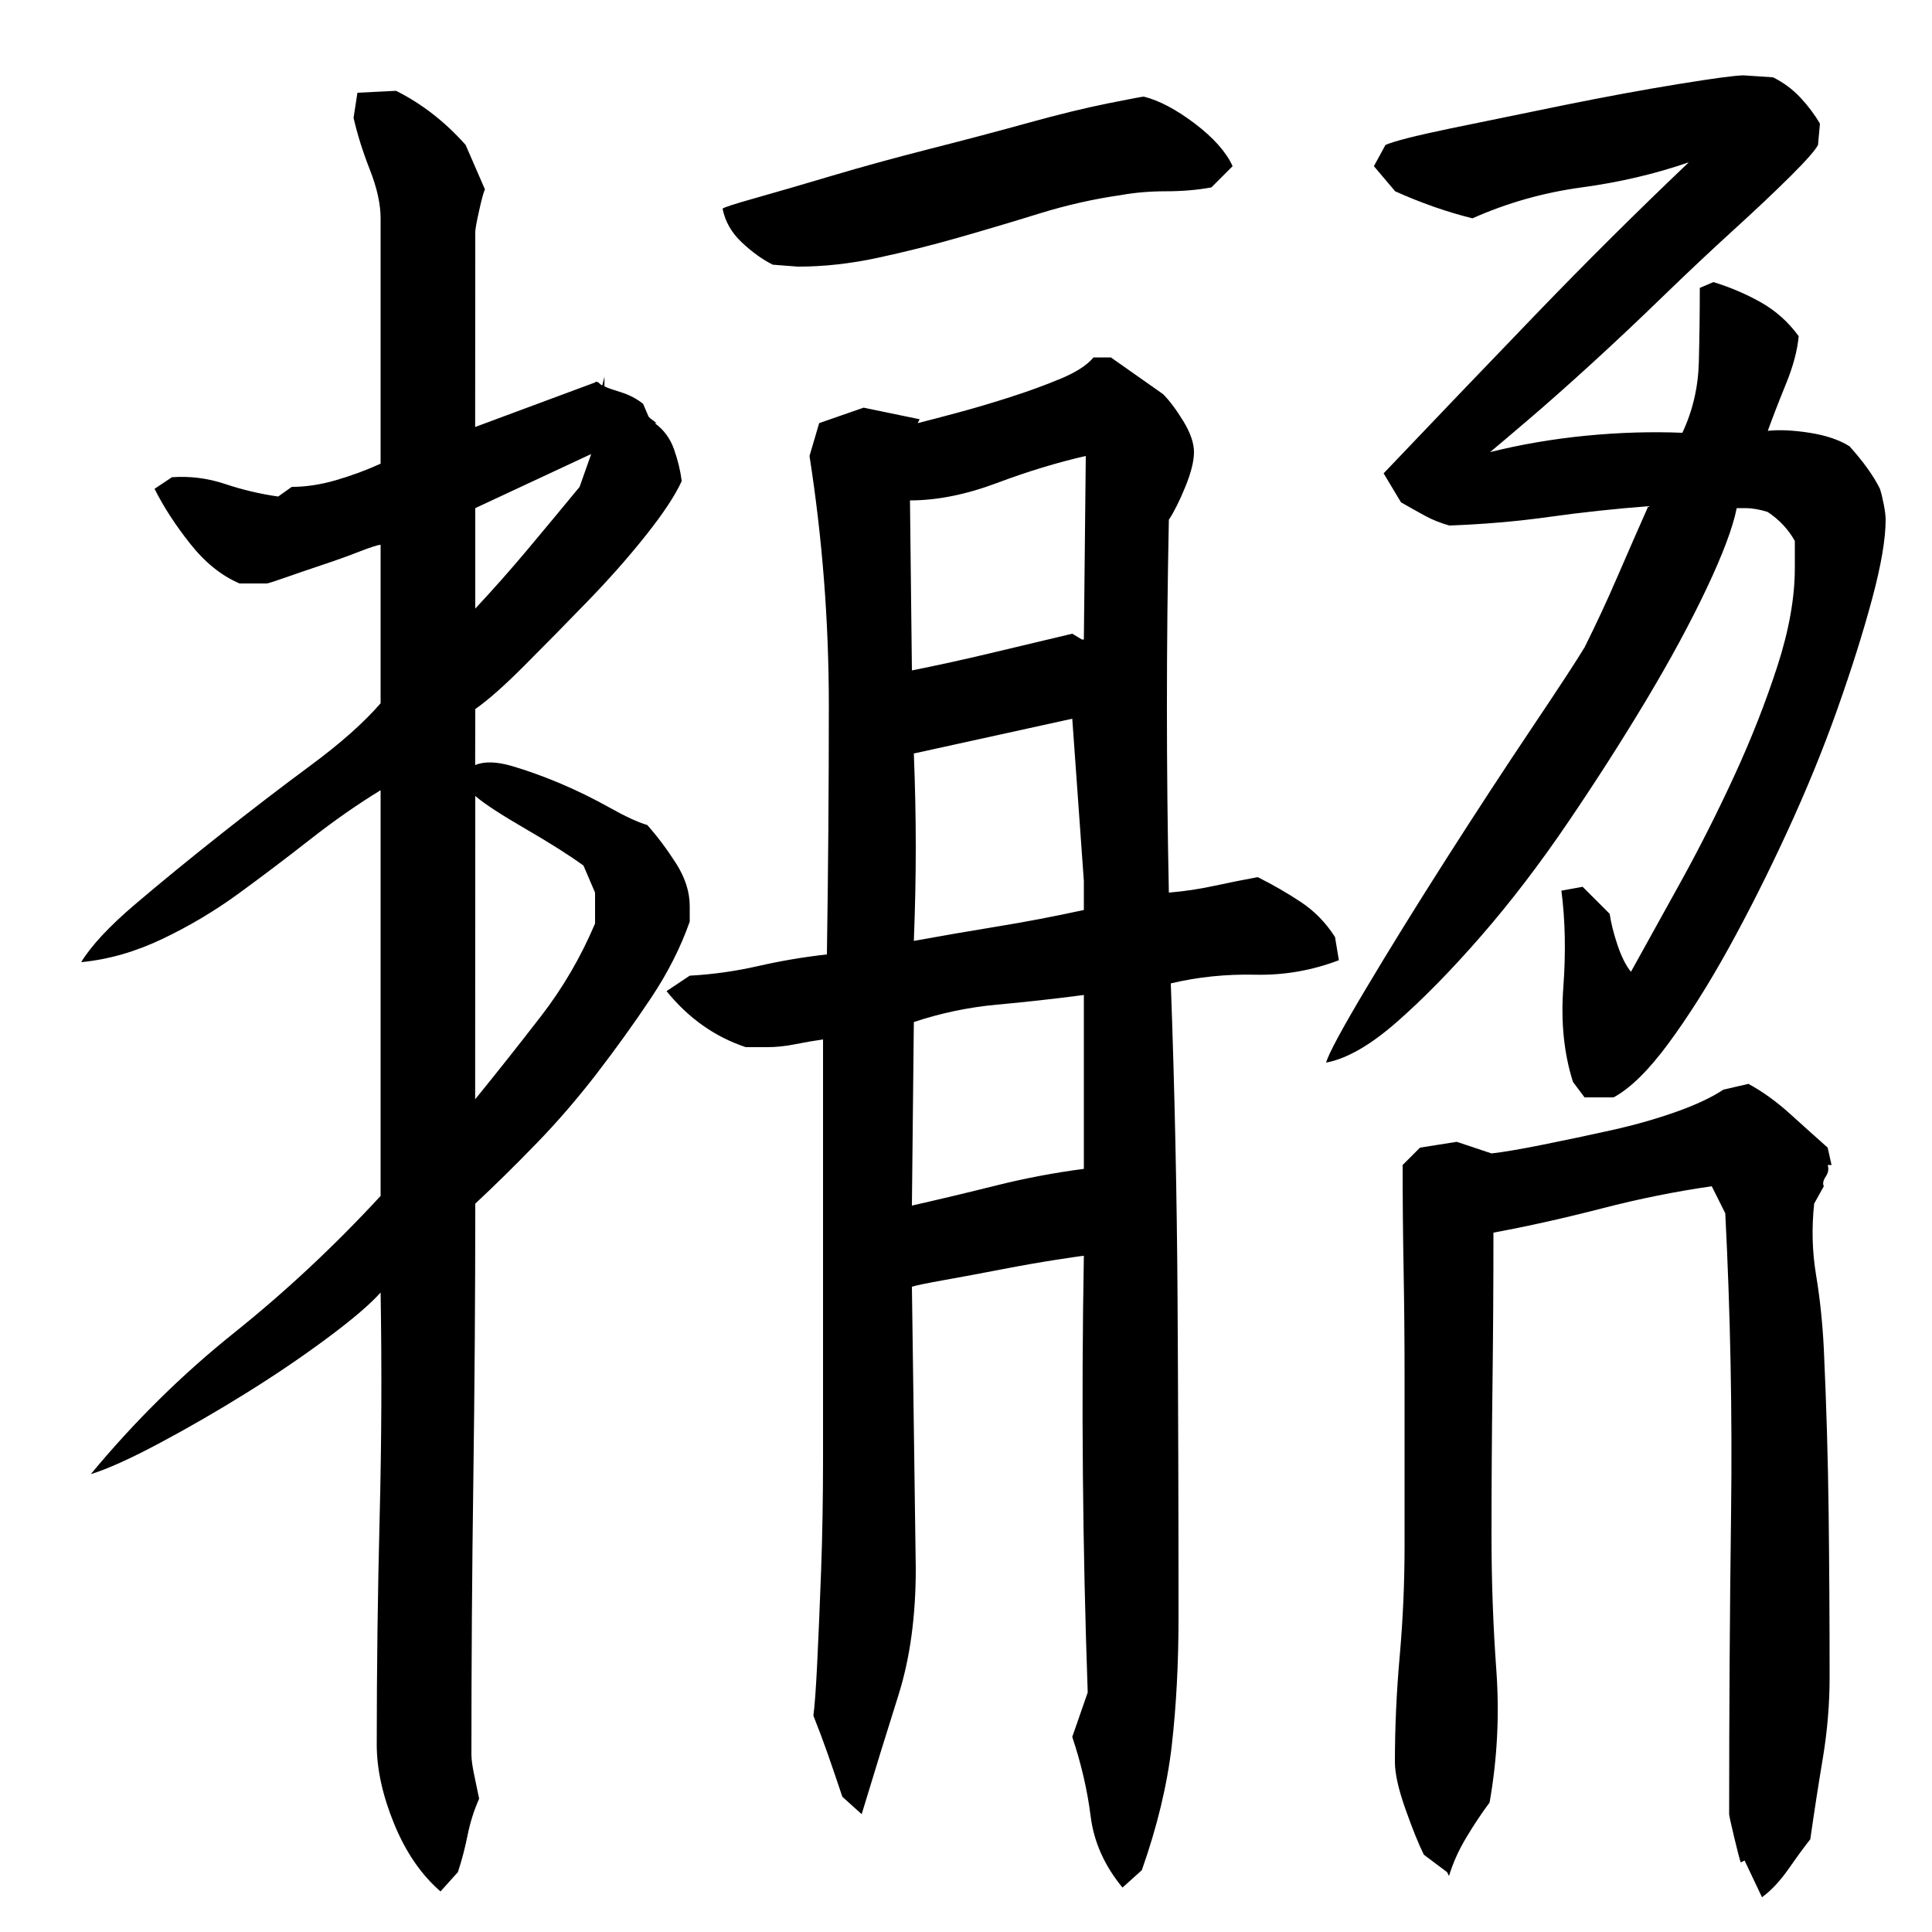 <?xml version="1.0" encoding="utf-8"?>
<!-- Generator: Adobe Illustrator 16.0.0, SVG Export Plug-In . SVG Version: 6.00 Build 0)  -->
<!DOCTYPE svg PUBLIC "-//W3C//DTD SVG 1.1//EN" "http://www.w3.org/Graphics/SVG/1.1/DTD/svg11.dtd">
<svg version="1.1" id="图层_1" xmlns="http://www.w3.org/2000/svg" xmlns:xlink="http://www.w3.org/1999/xlink" x="0px" y="0px"
	 width="1000px" height="1000px" viewBox="0 0 1000 1000" enable-background="new 0 0 1000 1000" xml:space="preserve">
<path d="M197.002,282.006c-1.344,0-5,1.172-11,3.5c-6,2.344-12.5,4.672-19.5,7c-7,2.344-13.344,4.5-19,6.5c-5.672,2-8.844,3-9.5,3
	h-14c-9.344-4-17.844-10.828-25.5-20.5c-7.672-9.656-13.844-19.156-18.5-28.5l9-6c9.328-0.656,18.5,0.5,27.5,3.5
	s18.156,5.172,27.5,6.5l7-5c7.328,0,15-1.156,23-3.5c8-2.328,15.656-5.156,23-8.5v-127c0-7.328-1.844-15.656-5.5-25
	c-3.672-9.328-6.5-18.328-8.5-27l2-13l20-1c13.328,6.672,25.328,16,36,28l10,23c-0.672,1.344-1.672,5-3,11c-1.344,6-2,9.672-2,11
	l-0.063,101l61.922-23c4.656,2,10.328,5.172,17,9.5c6.656,4.344,11.328,8.172,14,11.5l-33,16c2-4.656,3.5-10.656,4.5-18
	c1-7.328,1.5-13,1.5-17l-4-2c0.656-0.656,1.5-0.5,2.5,0.5s1.5,1.172,1.5,0.5l1-4v5c1.328,0.672,4.156,1.672,8.5,3
	c4.328,1.344,8.156,3.344,11.5,6l3,7l4,3h-1c4.656,3.344,8,7.844,10,13.5c2,5.672,3.328,11.172,4,16.5
	c-3.344,7.344-9.5,16.672-18.5,28c-9,11.344-19.172,22.844-30.484,34.5c-11.313,11.672-22.125,22.672-32.438,33
	c-10.313,10.344-18.781,17.844-25.438,22.5l-0.063,29c4.703-2,11.063-1.828,19.063,0.5c8,2.344,16.328,5.344,25,9
	c8.656,3.672,17.156,7.844,25.5,12.5c8.328,4.672,14.828,7.672,19.5,9c5.328,6,10.328,12.672,15,20c4.656,7.344,7,14.672,7,22v8
	c-4.672,13.344-11.344,26.5-20,39.5c-8.672,13-18,26-28,39s-20.5,25.172-31.5,36.5c-11,11.344-21.5,21.672-31.5,31
	c0,47.344-0.344,94.844-1,142.5c-0.672,47.672-1,95.172-1,142.5c0,2.656,0.5,6.328,1.5,11c1,4.656,1.828,8.656,2.5,12
	c-2.672,6-4.672,12.328-6,19c-1.344,6.656-3,13-5,19l-9,10c-10-8.672-18-20.344-24-35c-6-14.672-9-28.344-9-41
	c0-39.328,0.5-78.5,1.5-117.5s1.156-77.828,0.5-116.5c-5.344,6-14.5,13.844-27.5,23.5c-13,9.672-27,19.172-42,28.5
	c-15,9.344-30,18-45,26s-26.844,13.344-35.5,16c22.656-27.328,47.328-51.656,74-73c26.656-21.328,52-45,76-71v-210
	c-12,7.344-24.172,15.844-36.5,25.5c-12.344,9.672-24.672,19-37,28c-12.344,9-25.5,16.844-39.5,23.5c-14,6.672-28,10.672-42,12
	c5.328-8.656,14.656-18.656,28-30c13.328-11.328,28-23.328,44-36c16-12.656,31.656-24.656,47-36c15.328-11.328,27.328-22,36-32
	V282.006z M302.002,448.006c-7.344-5.328-17.344-11.656-30-19c-12.672-7.328-21.344-13-26-17l-0.063,157
	c11.375-14,22.719-28.328,34.063-43c11.328-14.656,20.656-30.656,28-48v-16L302.002,448.006z M246.002,315.006
	c9.328-10,18.328-20.156,27-30.5c8.656-10.328,17.656-21.156,27-32.5l6-17l-60,28V315.006z M561.002,650.006
	c-0.672,0-5.344,0.672-14,2c-8.672,1.344-18.172,3-28.5,5c-10.344,2-20.172,3.844-29.5,5.5c-9.344,1.672-15,2.844-17,3.5l2,146
	c0,24.672-3,46.5-9,65.5s-12.344,39.5-19,61.5l-10-9c-2.672-8-5.172-15.344-7.5-22c-2.344-6.672-4.844-13.344-7.5-20
	c0.656-4.656,1.328-13.828,2-27.5c0.656-13.656,1.328-29.5,2-47.5c0.656-18,1-37.5,1-58.5s0-40.5,0-58.5s0-33.828,0-47.5
	c0-13.656,0-22.828,0-27.5v-83c-4.672,0.672-9.5,1.5-14.5,2.5s-9.844,1.5-14.5,1.5h-11c-16-5.328-29.672-15-41-29l12-8
	c12-0.656,23.828-2.328,35.5-5c11.656-2.656,23.5-4.656,35.5-6c0.656-42.656,1-85.656,1-129c0-43.328-3.344-86.328-10-129l5-17l23-8
	l29,6l-1,2c5.328-1.328,12.328-3.156,21-5.5c8.656-2.328,17.656-5,27-8c9.328-3,18-6.156,26-9.5c8-3.328,13.656-7,17-11h9l27,19
	c3.328,3.344,6.828,8,10.5,14c3.656,6,5.5,11.344,5.5,16c0,4.672-1.5,10.672-4.5,18c-3,7.344-5.844,13-8.5,17
	c-1.344,64.672-1.344,129,0,193c8-0.656,15.828-1.828,23.5-3.5c7.656-1.656,15.156-3.156,22.5-4.5c8,4,15.5,8.344,22.5,13
	c7,4.672,12.828,10.672,17.5,18l2,12c-14,5.344-28.5,7.844-43.5,7.5c-15-0.328-29.5,1.172-43.5,4.5
	c2,54.672,3.156,109.172,3.5,163.5c0.328,54.344,0.5,109.172,0.5,164.5c0,24-1.172,46.172-3.5,66.5
	c-2.344,20.328-7.5,41.828-15.5,64.5l-10,9c-9.344-11.344-14.844-23.672-16.5-37c-1.672-13.344-4.844-27-9.5-41l8-23
	c-1.344-38-2.172-75.656-2.5-113C560.158,725.678,560.33,688.006,561.002,650.006z M627.002,97.006c-7.344,1.344-15.172,2-23.5,2
	c-8.344,0-16.172,0.672-23.5,2c-14,2-28,5.172-42,9.5c-14,4.344-28,8.5-42,12.5s-28,7.5-42,10.5s-27.672,4.5-41,4.5l-13-1
	c-5.344-2.656-10.672-6.5-16-11.5c-5.344-5-8.672-10.828-10-17.5c0.656-0.656,6.328-2.5,17-5.5c10.656-3,23.828-6.828,39.5-11.5
	c15.656-4.656,32.656-9.328,51-14c18.328-4.656,35.328-9.156,51-13.5c15.656-4.328,29.328-7.656,41-10
	c11.656-2.328,17.828-3.5,18.5-3.5c8,2,16.828,6.672,26.5,14c9.656,7.344,16.156,14.672,19.5,22L627.002,97.006z M560.002,331.006h1
	l1-95c-14.672,3.344-30,8-46,14s-31,9-45,9l1,88c13.328-2.656,27-5.656,41-9c14-3.328,28-6.656,42-10L560.002,331.006z
	 M561.002,515.006c-15.344,2-30.344,3.672-45,5c-14.672,1.344-29,4.344-43,9l-1,95c14.656-3.328,29.328-6.828,44-10.5
	c14.656-3.656,29.656-6.5,45-8.5V515.006z M473.002,390.006c0.656,16.672,1,32.844,1,48.5c0,15.672-0.344,31.844-1,48.5
	c14.656-2.656,29.156-5.156,43.5-7.5c14.328-2.328,29.156-5.156,44.5-8.5v-15l-6-84L473.002,390.006z M898.924,263.006
	c-2,10-7.188,23.844-15.547,41.5c-8.359,17.672-18.719,36.844-31.078,57.5c-12.375,20.672-25.906,41.844-40.609,63.5
	c-14.703,21.672-29.734,41.344-45.109,59c-15.375,17.672-29.922,32.5-43.609,44.5c-13.703,12-25.906,19-36.594,21
	c1.328-4.656,8.156-17.328,20.469-38c12.313-20.656,26.141-43,41.453-67s30.125-46.656,44.438-68
	c14.313-21.328,23.469-35.328,27.469-42c5.984-12,11.641-24.156,16.969-36.5c5.328-12.328,10.656-24.5,15.984-36.5
	c-17.344,1.344-34.344,3.172-51,5.5c-16.672,2.344-34,3.844-52,4.5c-4.672-1.328-8.844-3-12.5-5c-3.672-2-7.844-4.328-12.5-7l-9-15
	c26-27.328,52.156-54.656,78.5-82c26.328-27.328,52.813-53.656,79.469-79c-17.344,6-35.844,10.344-55.5,13
	c-19.672,2.672-38.5,8-56.5,16c-13.344-3.328-26.672-8-40-14l-11-13l6-11c4.656-2,15.828-4.828,33.5-8.5
	c17.656-3.656,37.156-7.656,58.5-12c21.328-4.328,41.203-8,59.641-11s29.672-4.5,33.734-4.5l15.188,1
	c5.406,2.672,10.125,6.172,14.188,10.5c4.047,4.344,7.422,8.844,10.125,13.5l-1,11c-1.344,2.672-6.031,8-14.063,16
	s-17.906,17.344-29.625,28c-11.719,10.672-23.953,22.172-36.672,34.5c-12.719,12.344-25.109,24-37.156,35
	c-12.063,11-22.766,20.5-32.141,28.5s-16.063,13.672-20.078,17c16.078-4,32.656-6.828,49.75-8.5
	c17.094-1.656,33.672-2.156,49.766-1.5c5.344-11.328,8.188-23.5,8.531-36.5c0.328-13,0.5-25.828,0.5-38.5l7.047-3
	c8.703,2.672,16.906,6.172,24.594,10.5c7.688,4.344,14.203,10.172,19.547,17.5c-0.672,7.344-2.844,15.5-6.5,24.5
	c-3.672,9-6.844,17.172-9.5,24.5c5.906-0.656,13.109-0.328,21.641,1c8.531,1.344,15.422,3.672,20.672,7
	c7.203,8,12.453,15.344,15.734,22c0.656,2,1.313,4.672,1.969,8c0.656,3.344,0.984,6,0.984,8c0,10-2.344,23.672-7,41
	c-4.656,17.344-10.656,36.344-17.969,57c-7.328,20.672-15.984,41.844-25.969,63.5c-9.984,21.672-20.141,41.844-30.453,60.5
	c-10.328,18.672-20.656,35-30.969,49s-19.813,23.344-28.469,28h-15l-6-8c-4.672-14.656-6.344-31-5-49c1.328-18,1-34.656-1-50l11-2
	l14,14c0.656,4.672,2,10,4,16s4.328,10.672,7,14c7.406-13.328,15.984-28.828,25.75-46.5c9.75-17.656,19.016-36,27.766-55
	s16.156-37.828,22.219-56.5c6.063-18.656,9.094-35.656,9.094-51v-14c-3.344-6-8.031-11-14.031-15
	c-2.016-0.656-4.031-1.156-6.031-1.5c-2-0.328-3.672-0.5-5-0.5H898.924z M937.002,952.006c-2.672,3.328-6.344,8.328-11,15
	c-4.672,6.656-9.344,11.656-14,15l-9-19l-2,1c-0.672-2-1.844-6.5-3.5-13.5c-1.672-7-2.5-10.844-2.5-11.5
	c0-52.656,0.328-104.656,1-156c0.656-51.328-0.344-103-3-155l-7-14c-18.672,2.672-37.672,6.5-57,11.5c-19.344,5-38,9.172-56,12.5
	c0,26.672-0.172,53.172-0.5,79.5c-0.344,26.344-0.5,52.172-0.5,77.5c0,23.344,0.828,46.5,2.5,69.5c1.656,23,0.5,45.828-3.5,68.5
	c-4,5.328-8,11.328-12,18c-4,6.656-7,13.328-9,20l-1-2l-12-9c-2.672-5.344-5.844-13.172-9.5-23.5c-3.672-10.344-5.5-18.5-5.5-24.5
	c0-18,0.828-36.328,2.5-55c1.656-18.656,2.5-37.656,2.5-57v-88c0-18-0.172-36.328-0.5-55c-0.344-18.656-0.5-36.656-0.5-54l9-9l19-3
	l18,6c6-0.656,14.828-2.156,26.5-4.5c11.656-2.328,23.5-4.828,35.5-7.5c12-2.656,23.156-5.828,33.5-9.5
	c10.328-3.656,18.5-7.5,24.5-11.5l13-3c7.328,4,14.5,9.172,21.5,15.5c7,6.344,13.5,12.172,19.5,17.5l2,9h-2c0.656,2,0.328,4-1,6
	c-1.344,2-1.672,3.672-1,5l-5,9c-1.344,12.672-1,25,1,37s3.328,24.672,4,38c1.328,28.672,2.156,57,2.5,85
	c0.328,28,0.5,56.344,0.5,85c0,14-1.172,28-3.5,42C941.158,924.006,939.002,938.006,937.002,952.006z"/>
</svg>
